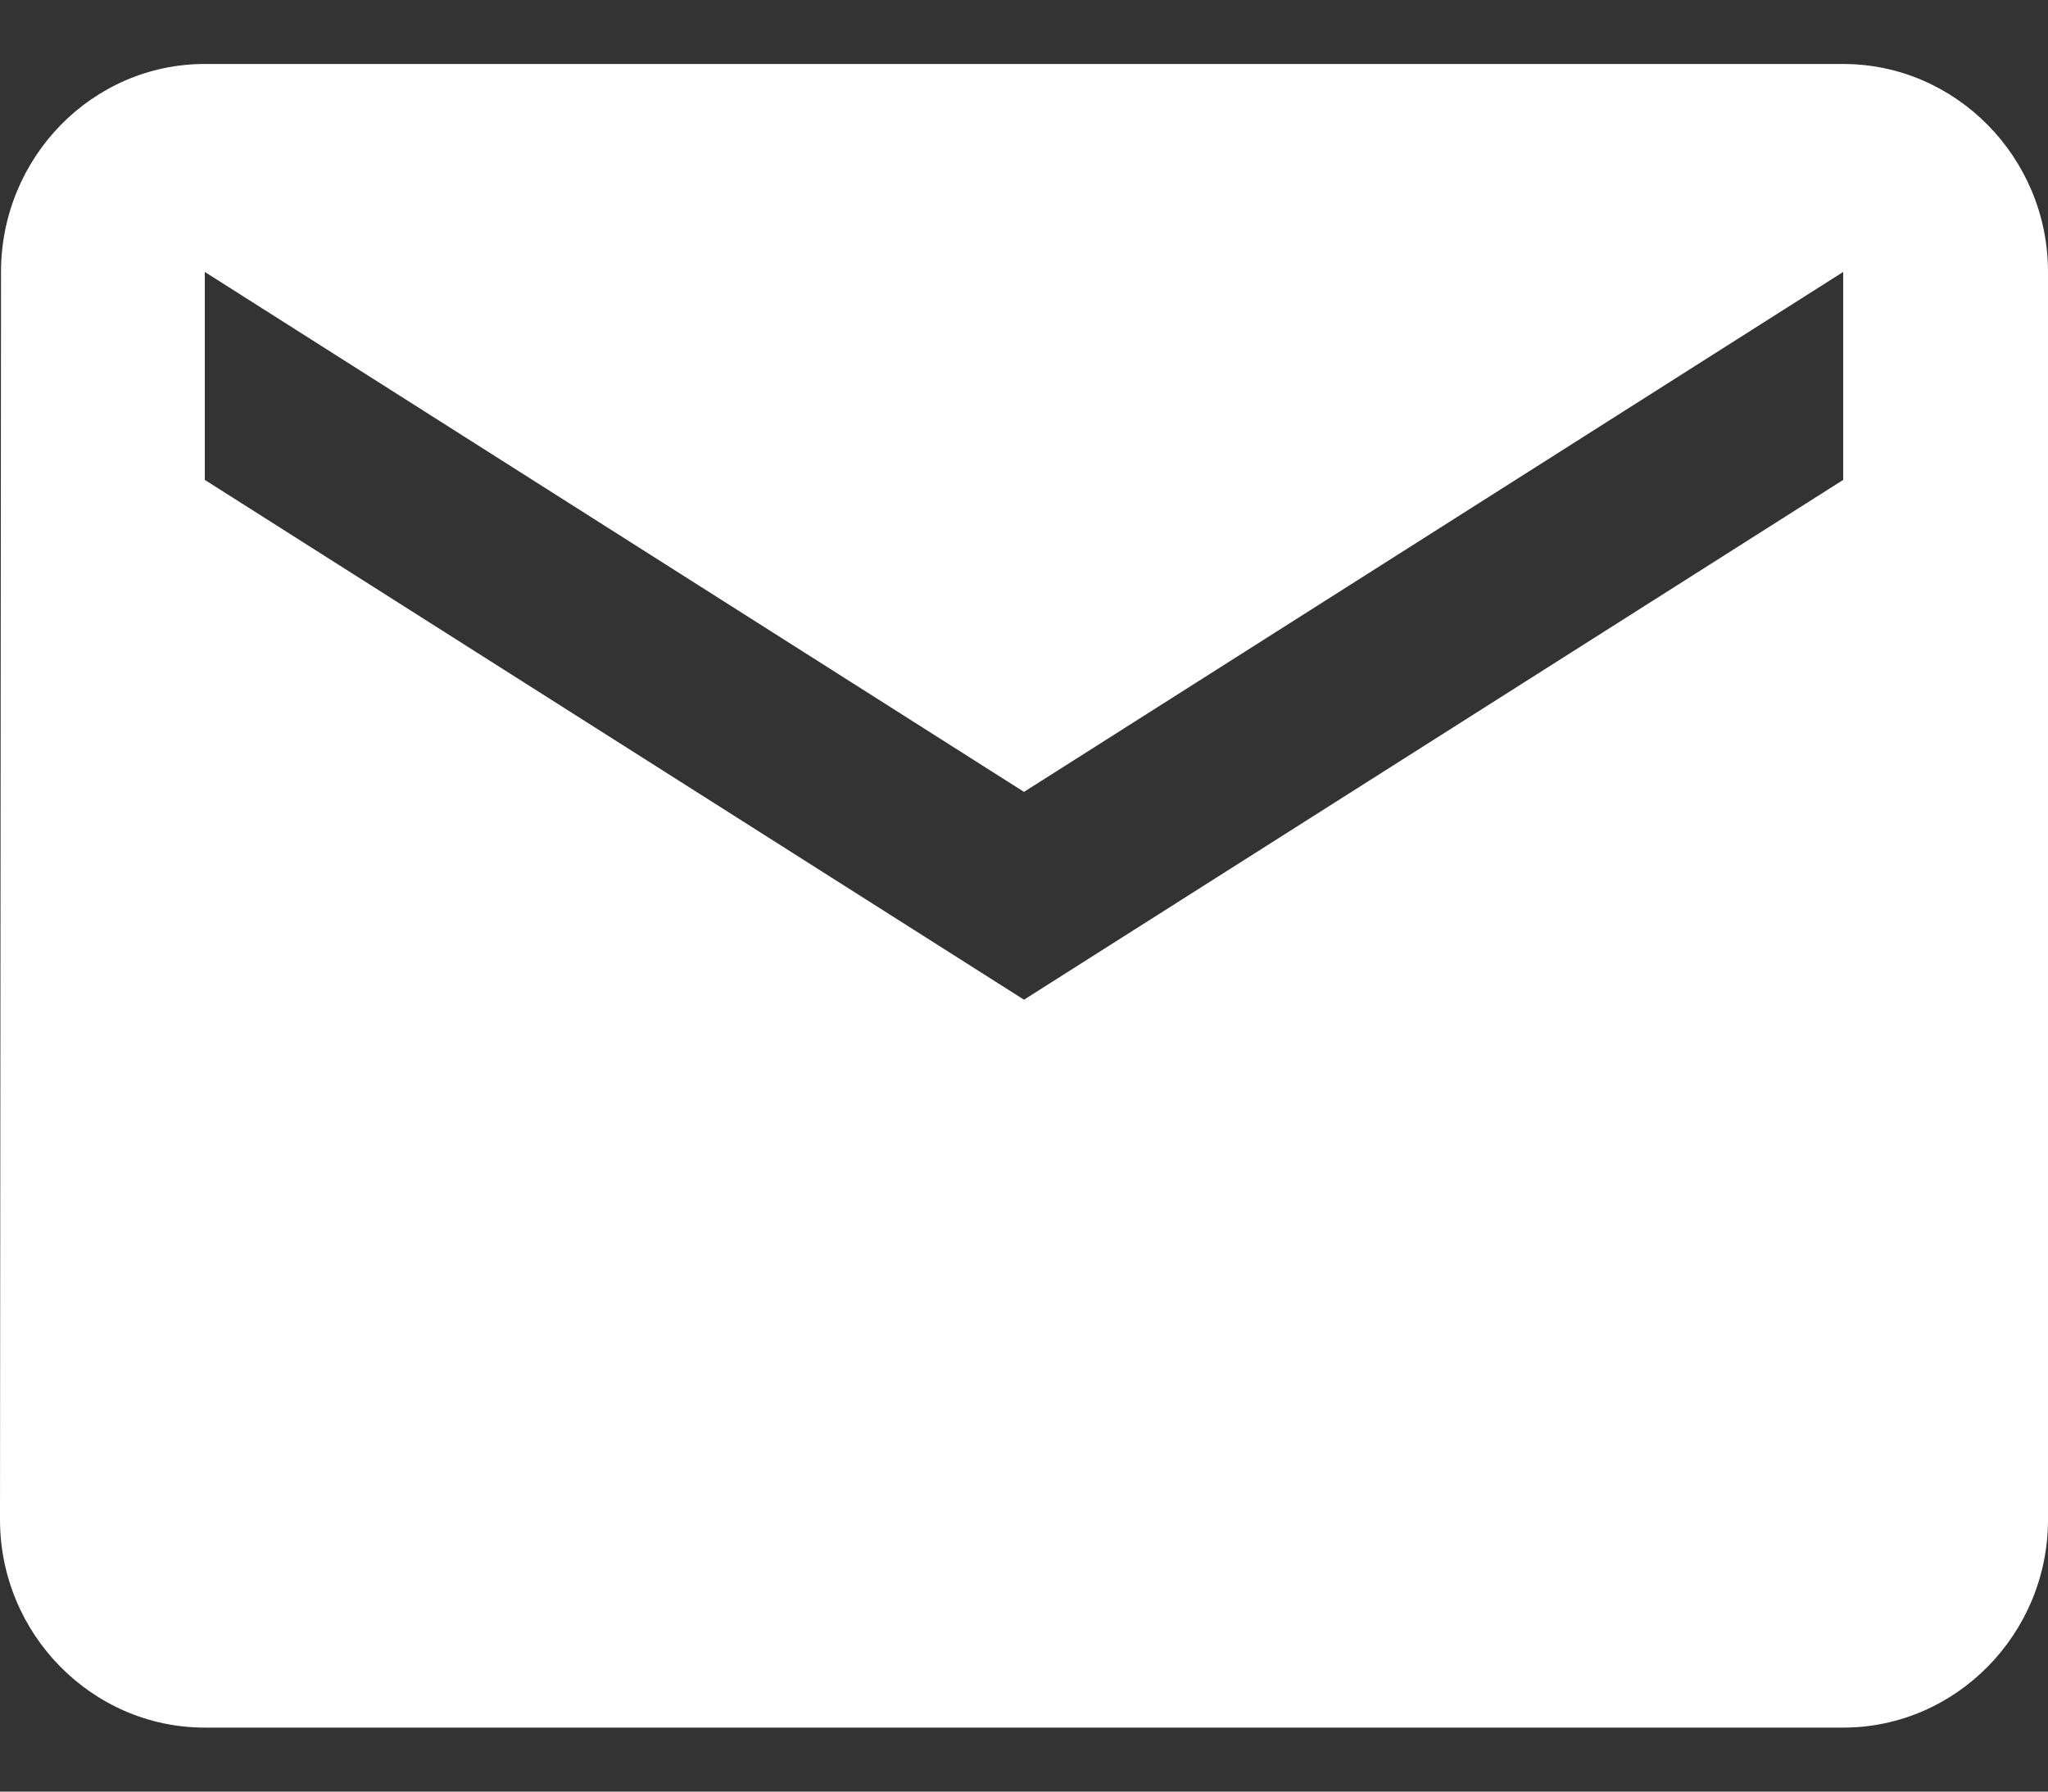 <?xml version="1.0" encoding="UTF-8"?> <svg xmlns="http://www.w3.org/2000/svg" width="16" height="14" viewBox="0 0 16 14" fill="none"><rect x="0" y="0" width="16" height="14" fill="#333333" stroke="none"/><g clip-path="url(#clip0_37_1821)"><path d="M14.4 0.5H1.6C0.72 0.5 0.008 1.231 0.008 2.125L0 11.875C0 12.769 0.72 13.5 1.6 13.5H14.4C15.28 13.5 16 12.769 16 11.875V2.125C16 1.231 15.28 0.5 14.4 0.5ZM14.4 3.75L8 7.812L1.6 3.75V2.125L8 6.188L14.4 2.125V3.75Z" fill="white"></path></g><defs><clipPath id="clip0_37_1821"><rect width="16" height="13" fill="white" transform="translate(0 0.5)"></rect></clipPath></defs></svg> 
